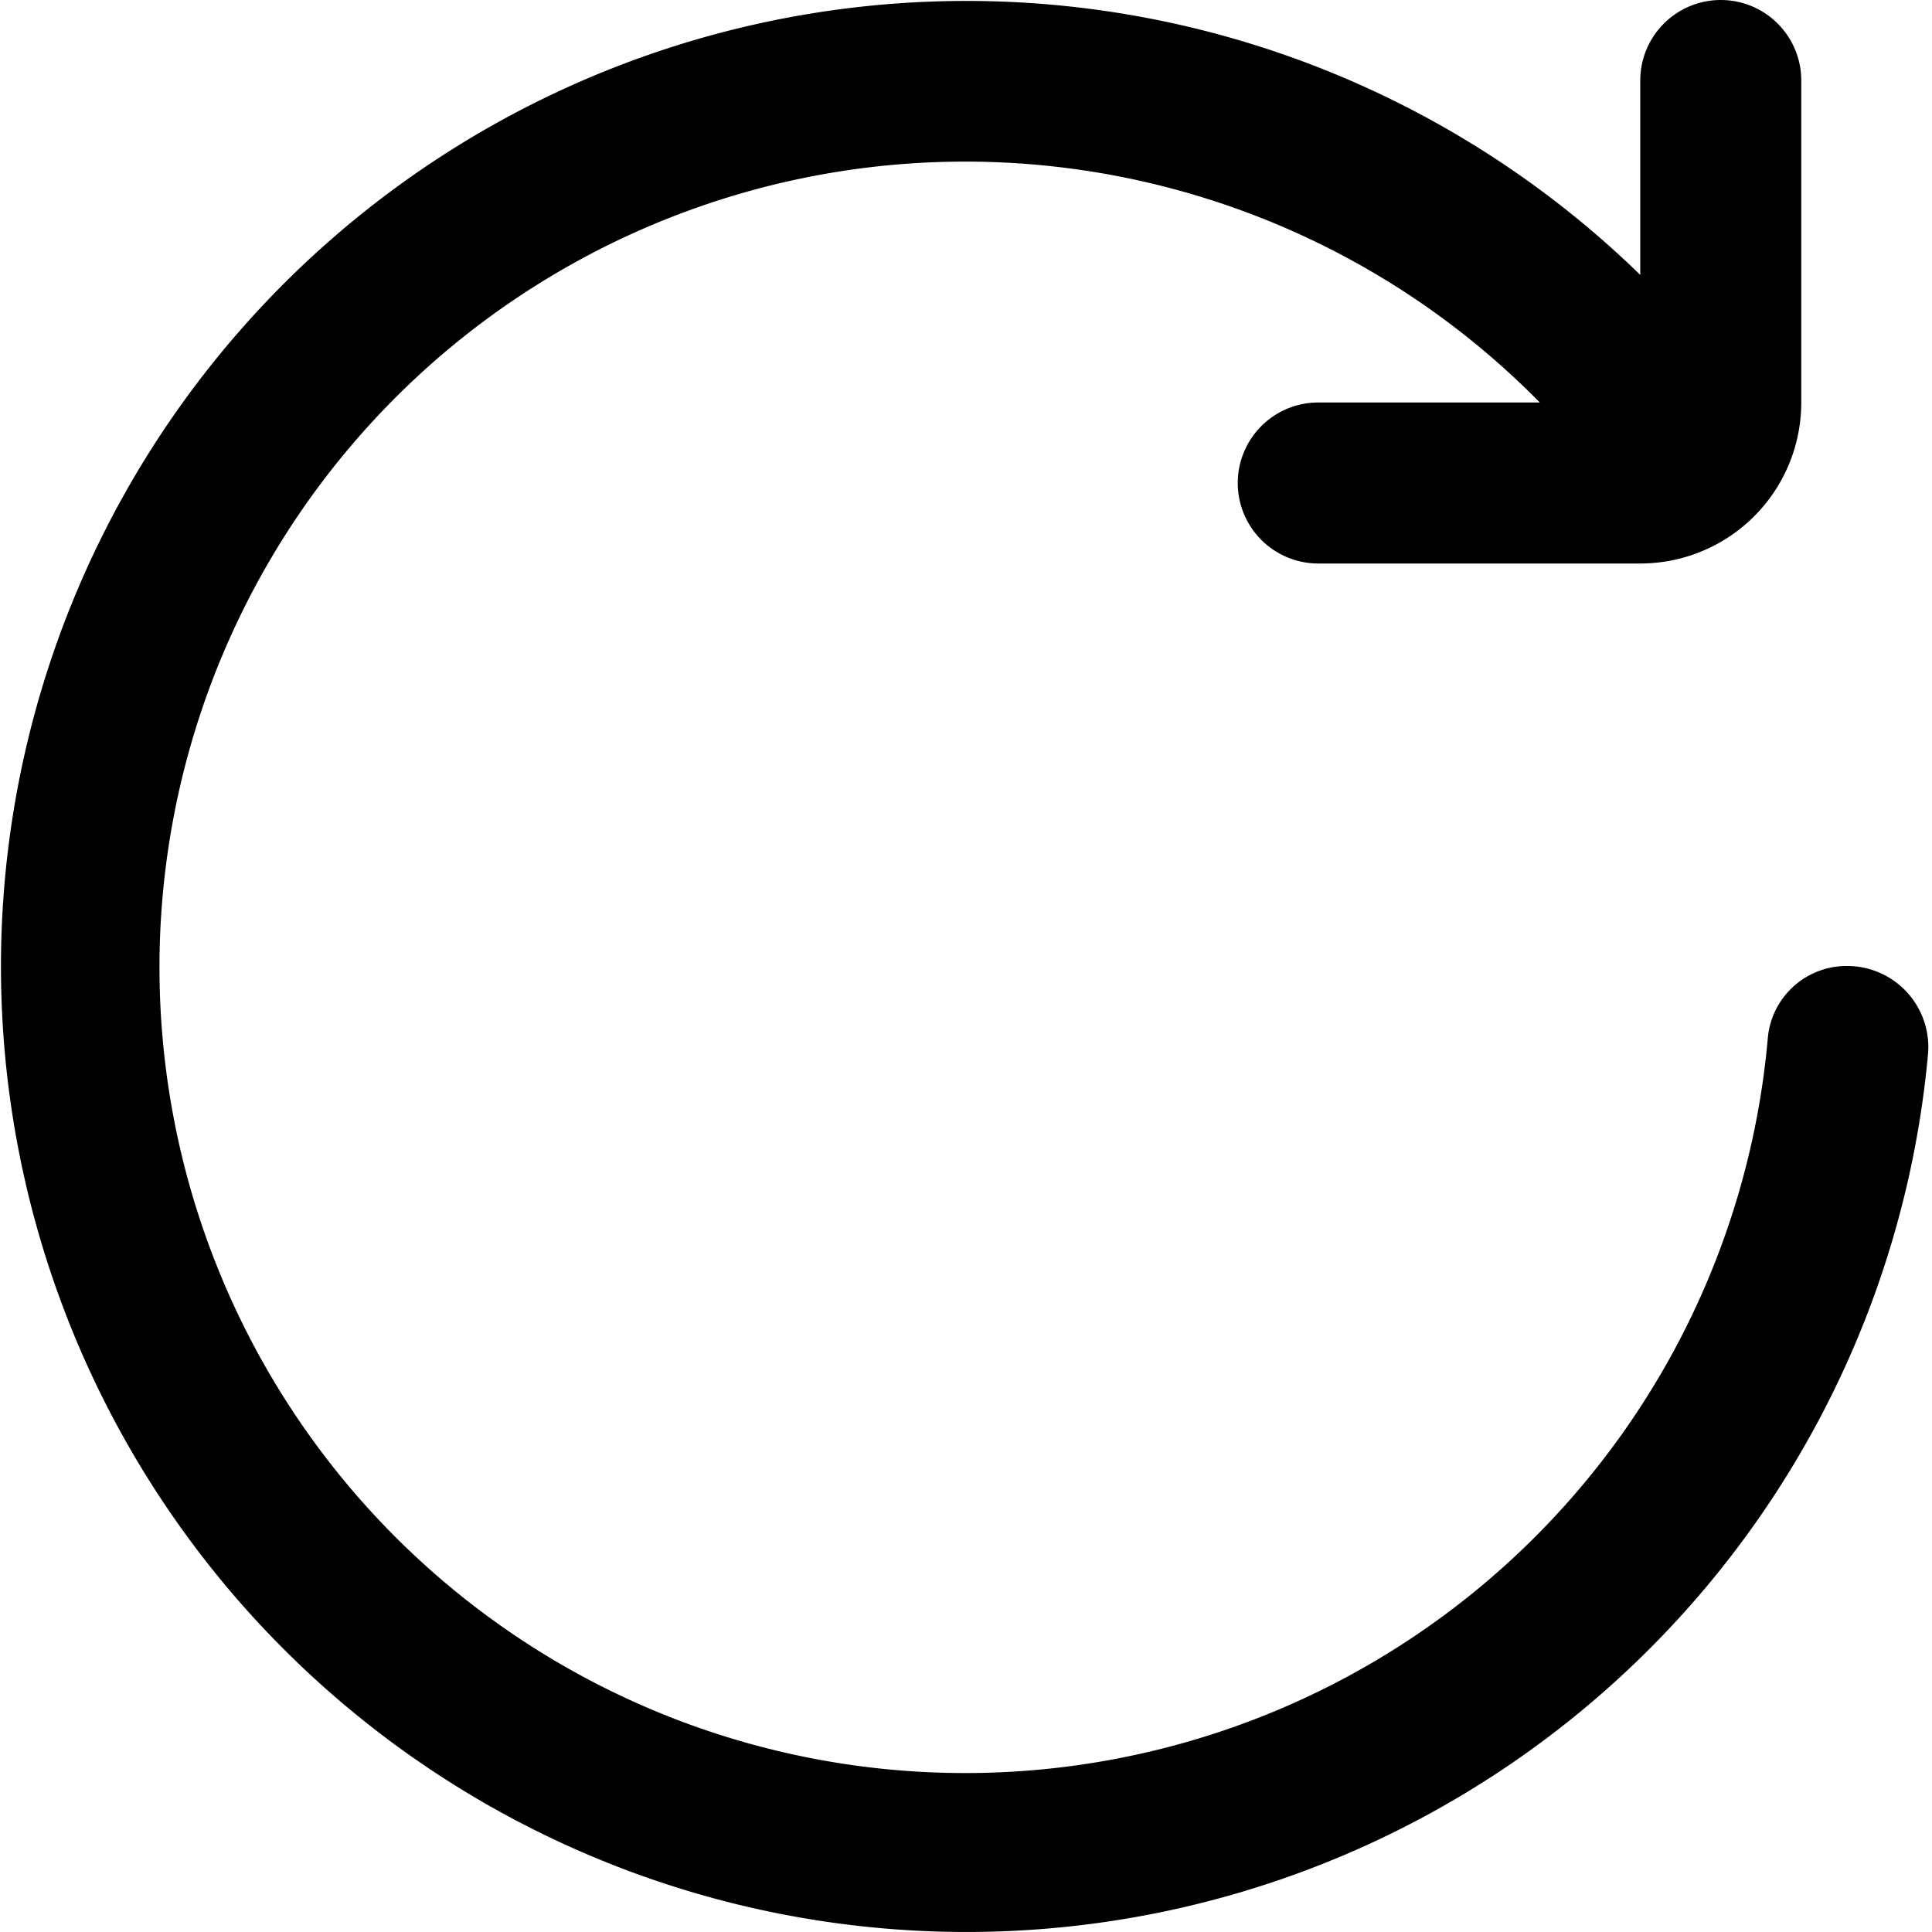 <svg id="Outline" xmlns="http://www.w3.org/2000/svg" viewBox="0 0 24 24"><title>186 rotate</title><path d="M22.951,12a.982.982,0,0,0-.989.878A10.009,10.009,0,1,1,19.128,5H16.376a1,1,0,1,0,0,2h4a2,2,0,0,0,2-2V1a1,1,0,0,0-2,0V3.415A11.994,11.994,0,1,0,23.95,13.1,1.007,1.007,0,0,0,22.951,12Z"/></svg>
